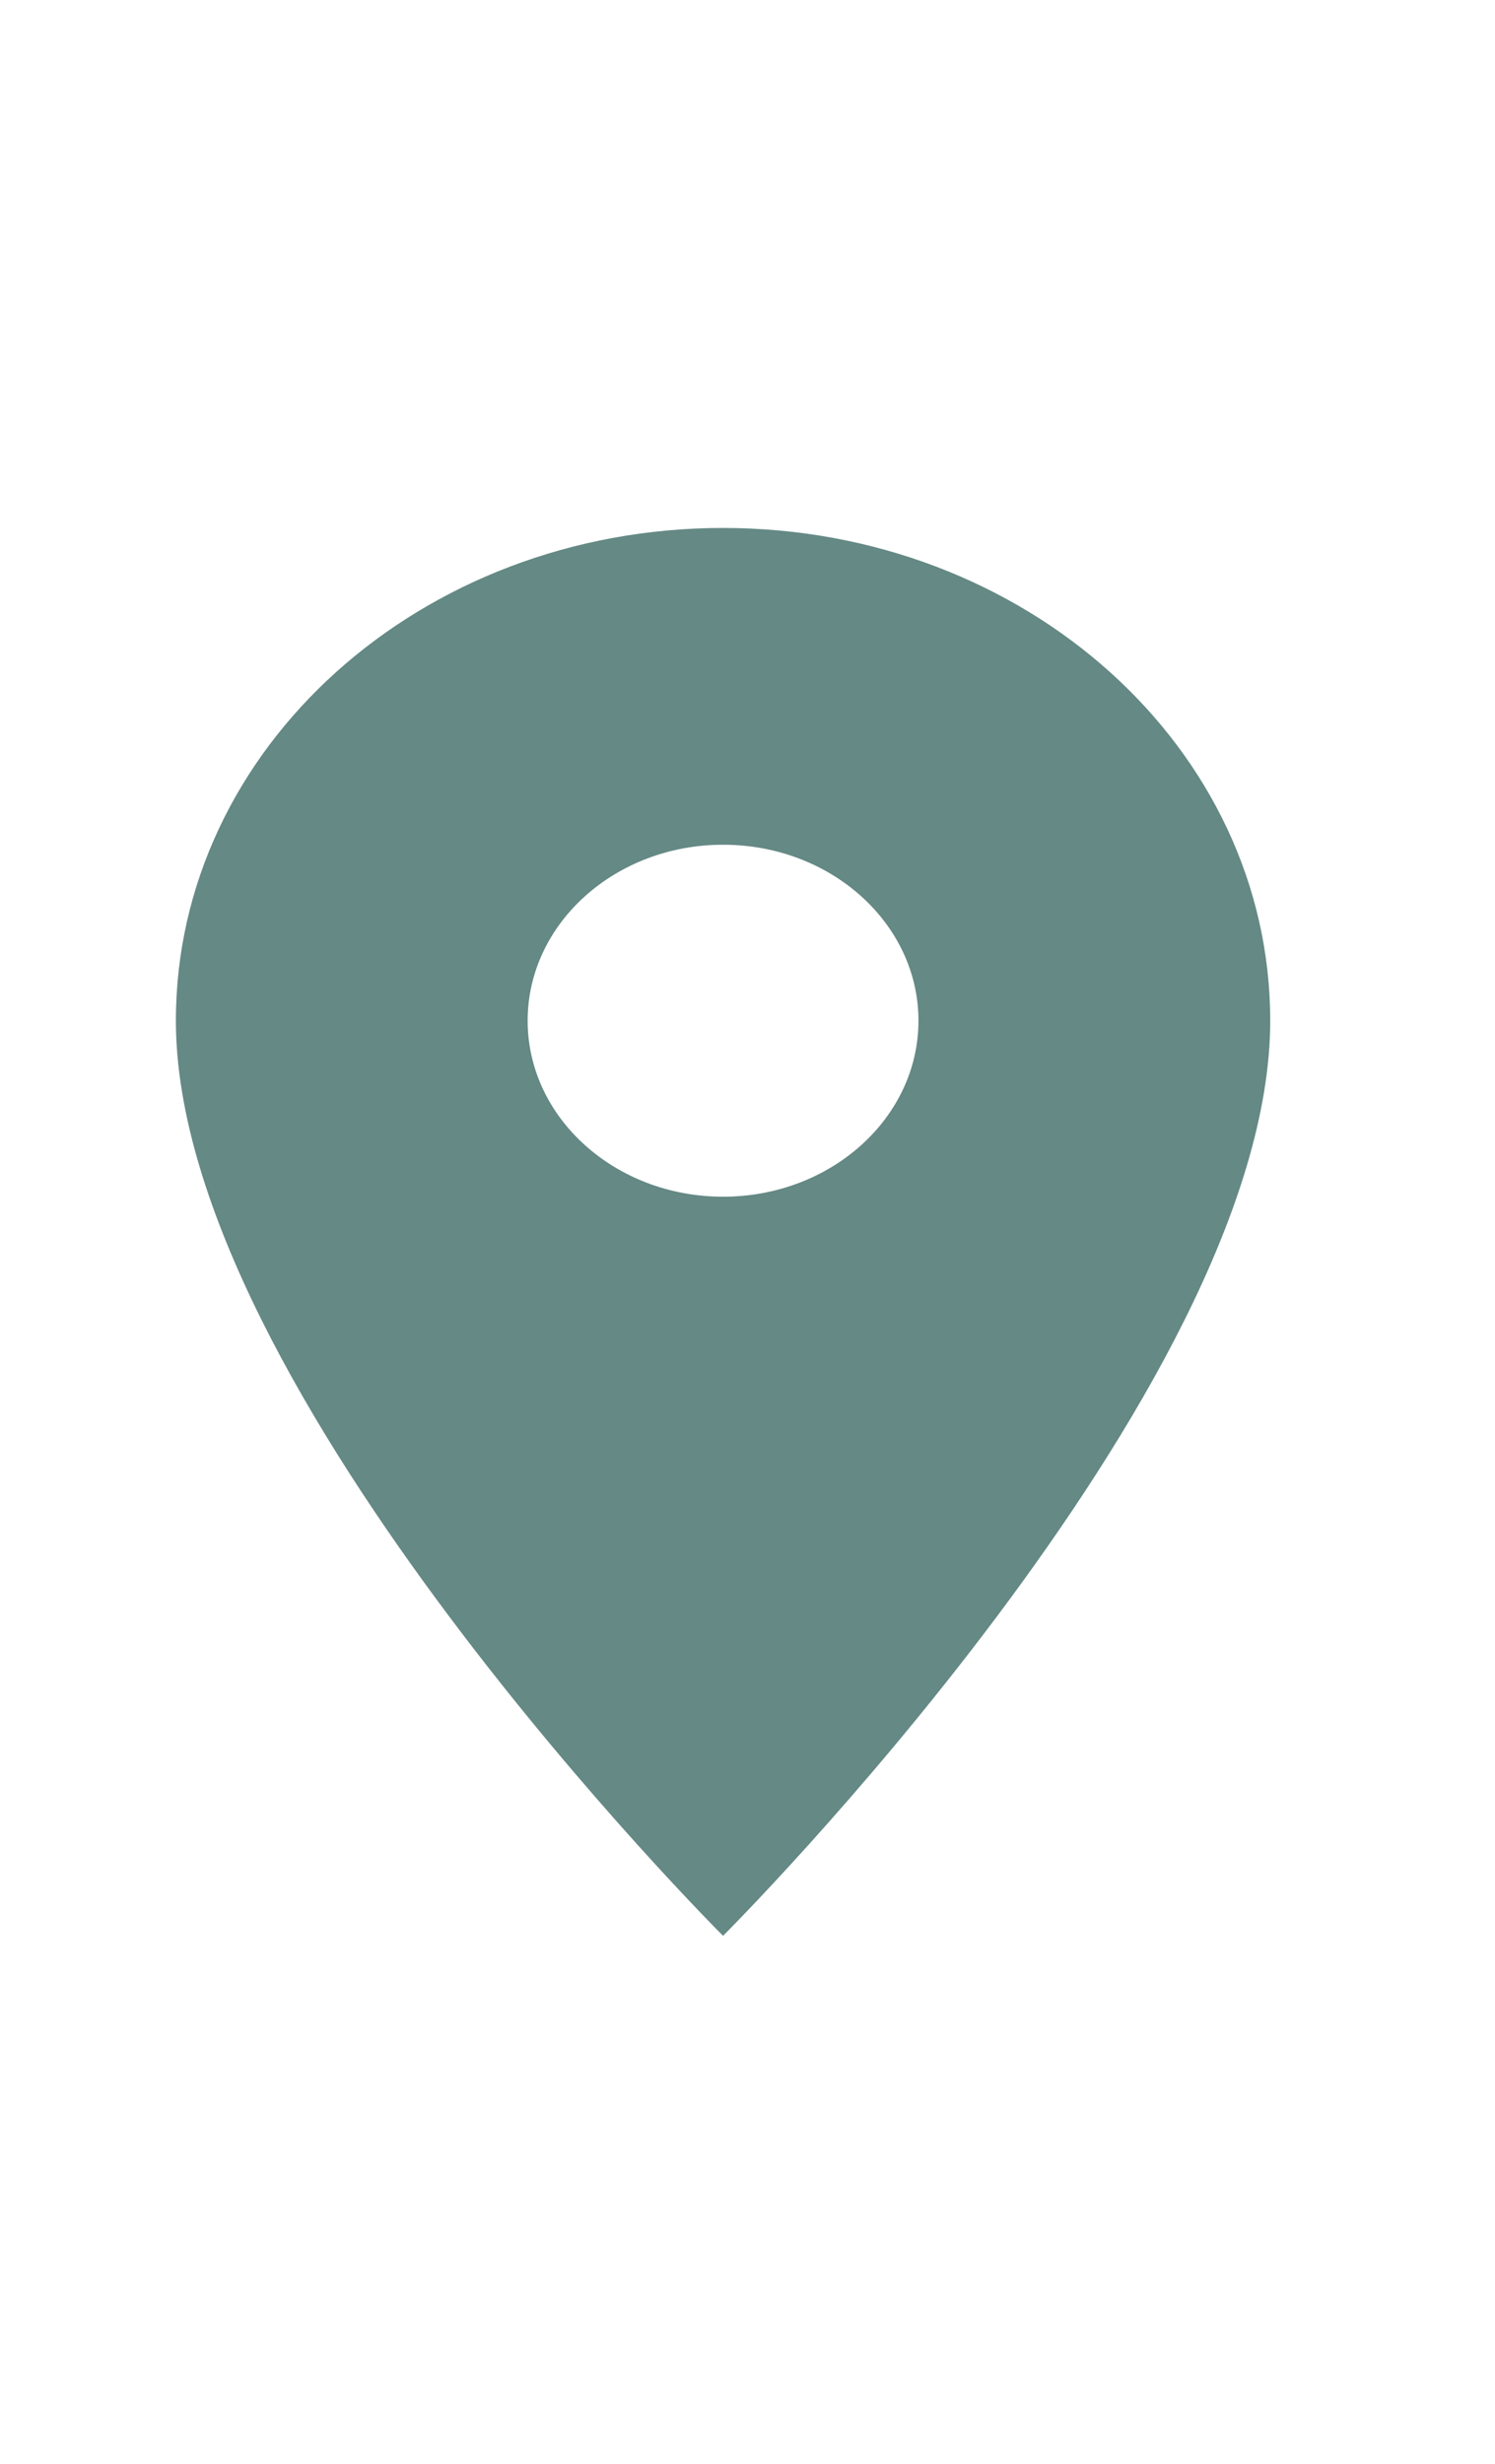 <svg width="17" height="28" viewBox="0 0 17 28" fill="none" xmlns="http://www.w3.org/2000/svg">
<path d="M8.222 6C4.782 6 2 8.504 2 11.6C2 15.8 8.222 22 8.222 22C8.222 22 14.444 15.8 14.444 11.6C14.444 8.504 11.662 6 8.222 6ZM8.222 13.6C6.996 13.6 6 12.704 6 11.6C6 10.496 6.996 9.6 8.222 9.6C9.449 9.6 10.444 10.496 10.444 11.6C10.444 12.704 9.449 13.6 8.222 13.6Z" fill="#658985"/>
</svg>
